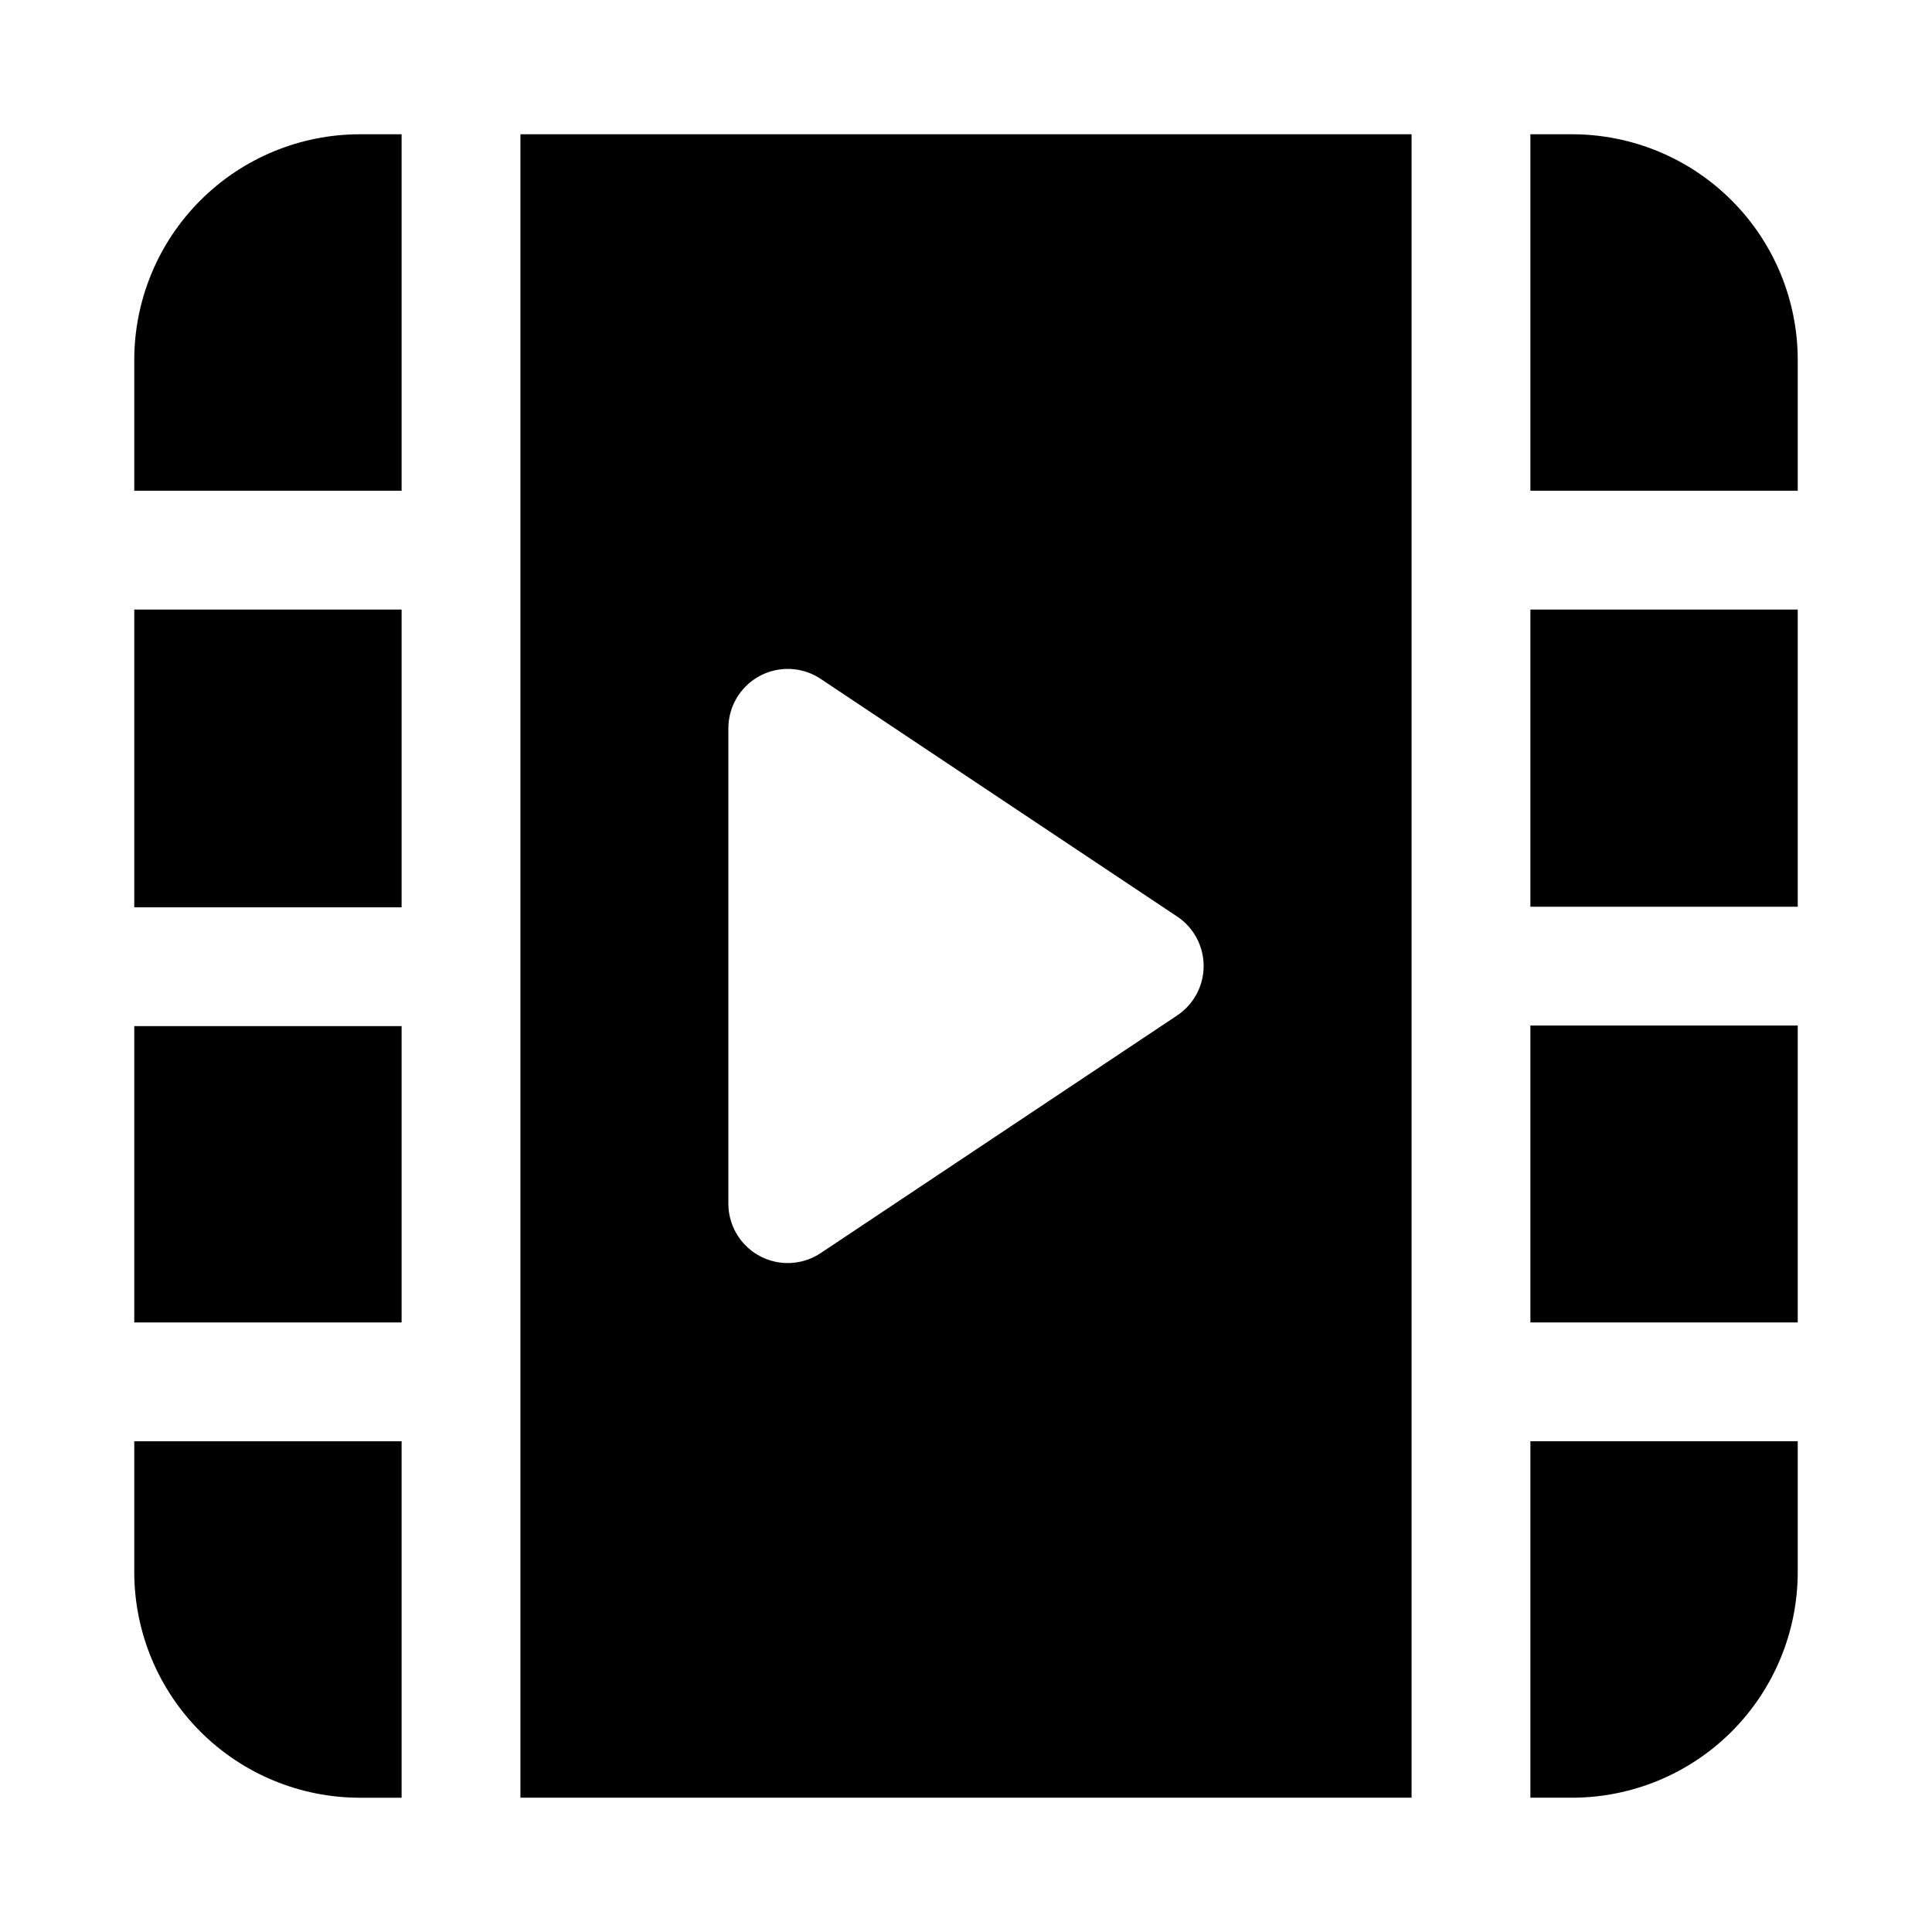 <?xml version="1.0" encoding="UTF-8"?>
<!-- Uploaded to: SVG Repo, www.svgrepo.com, Generator: SVG Repo Mixer Tools -->
<svg fill="#000000" width="800px" height="800px" version="1.1" viewBox="144 144 512 512" xmlns="http://www.w3.org/2000/svg">
 <g>
  <path d="m281.92 415.91v204.5h236.16v-440.83h-236.16zm55.105-78.891c0-3.82 1.387-7.508 3.902-10.379 2.516-2.875 5.992-4.734 9.777-5.234s7.625 0.395 10.801 2.512l94.465 62.977c4.379 2.922 7.008 7.836 7.008 13.102 0 5.262-2.629 10.176-7.008 13.098l-94.465 62.977c-3.176 2.117-7.016 3.012-10.801 2.512s-7.262-2.359-9.777-5.231c-2.516-2.875-3.902-6.562-3.902-10.379z"/>
  <path d="m549.57 415.77h70.848v78.688h-70.848z"/>
  <path d="m179.58 305.54h70.848v78.91h-70.848z"/>
  <path d="m179.58 415.93h70.848v78.531h-70.848z"/>
  <path d="m549.57 305.54h70.848v78.75h-70.848z"/>
  <path d="m179.58 560.59c0 15.867 6.305 31.086 17.523 42.305 11.219 11.223 26.438 17.523 42.305 17.523h11.02v-94.465h-70.848z"/>
  <path d="m549.57 620.41h11.02c15.867 0 31.086-6.301 42.305-17.523 11.223-11.219 17.523-26.438 17.523-42.305v-34.637h-70.848z"/>
  <path d="m560.59 179.58h-11.02v94.465h70.848v-34.637c0-15.867-6.301-31.086-17.523-42.305-11.219-11.219-26.438-17.523-42.305-17.523z"/>
  <path d="m179.58 239.41v34.637h70.848v-94.465h-11.02c-15.867 0-31.086 6.305-42.305 17.523s-17.523 26.438-17.523 42.305z"/>
 </g>
</svg>